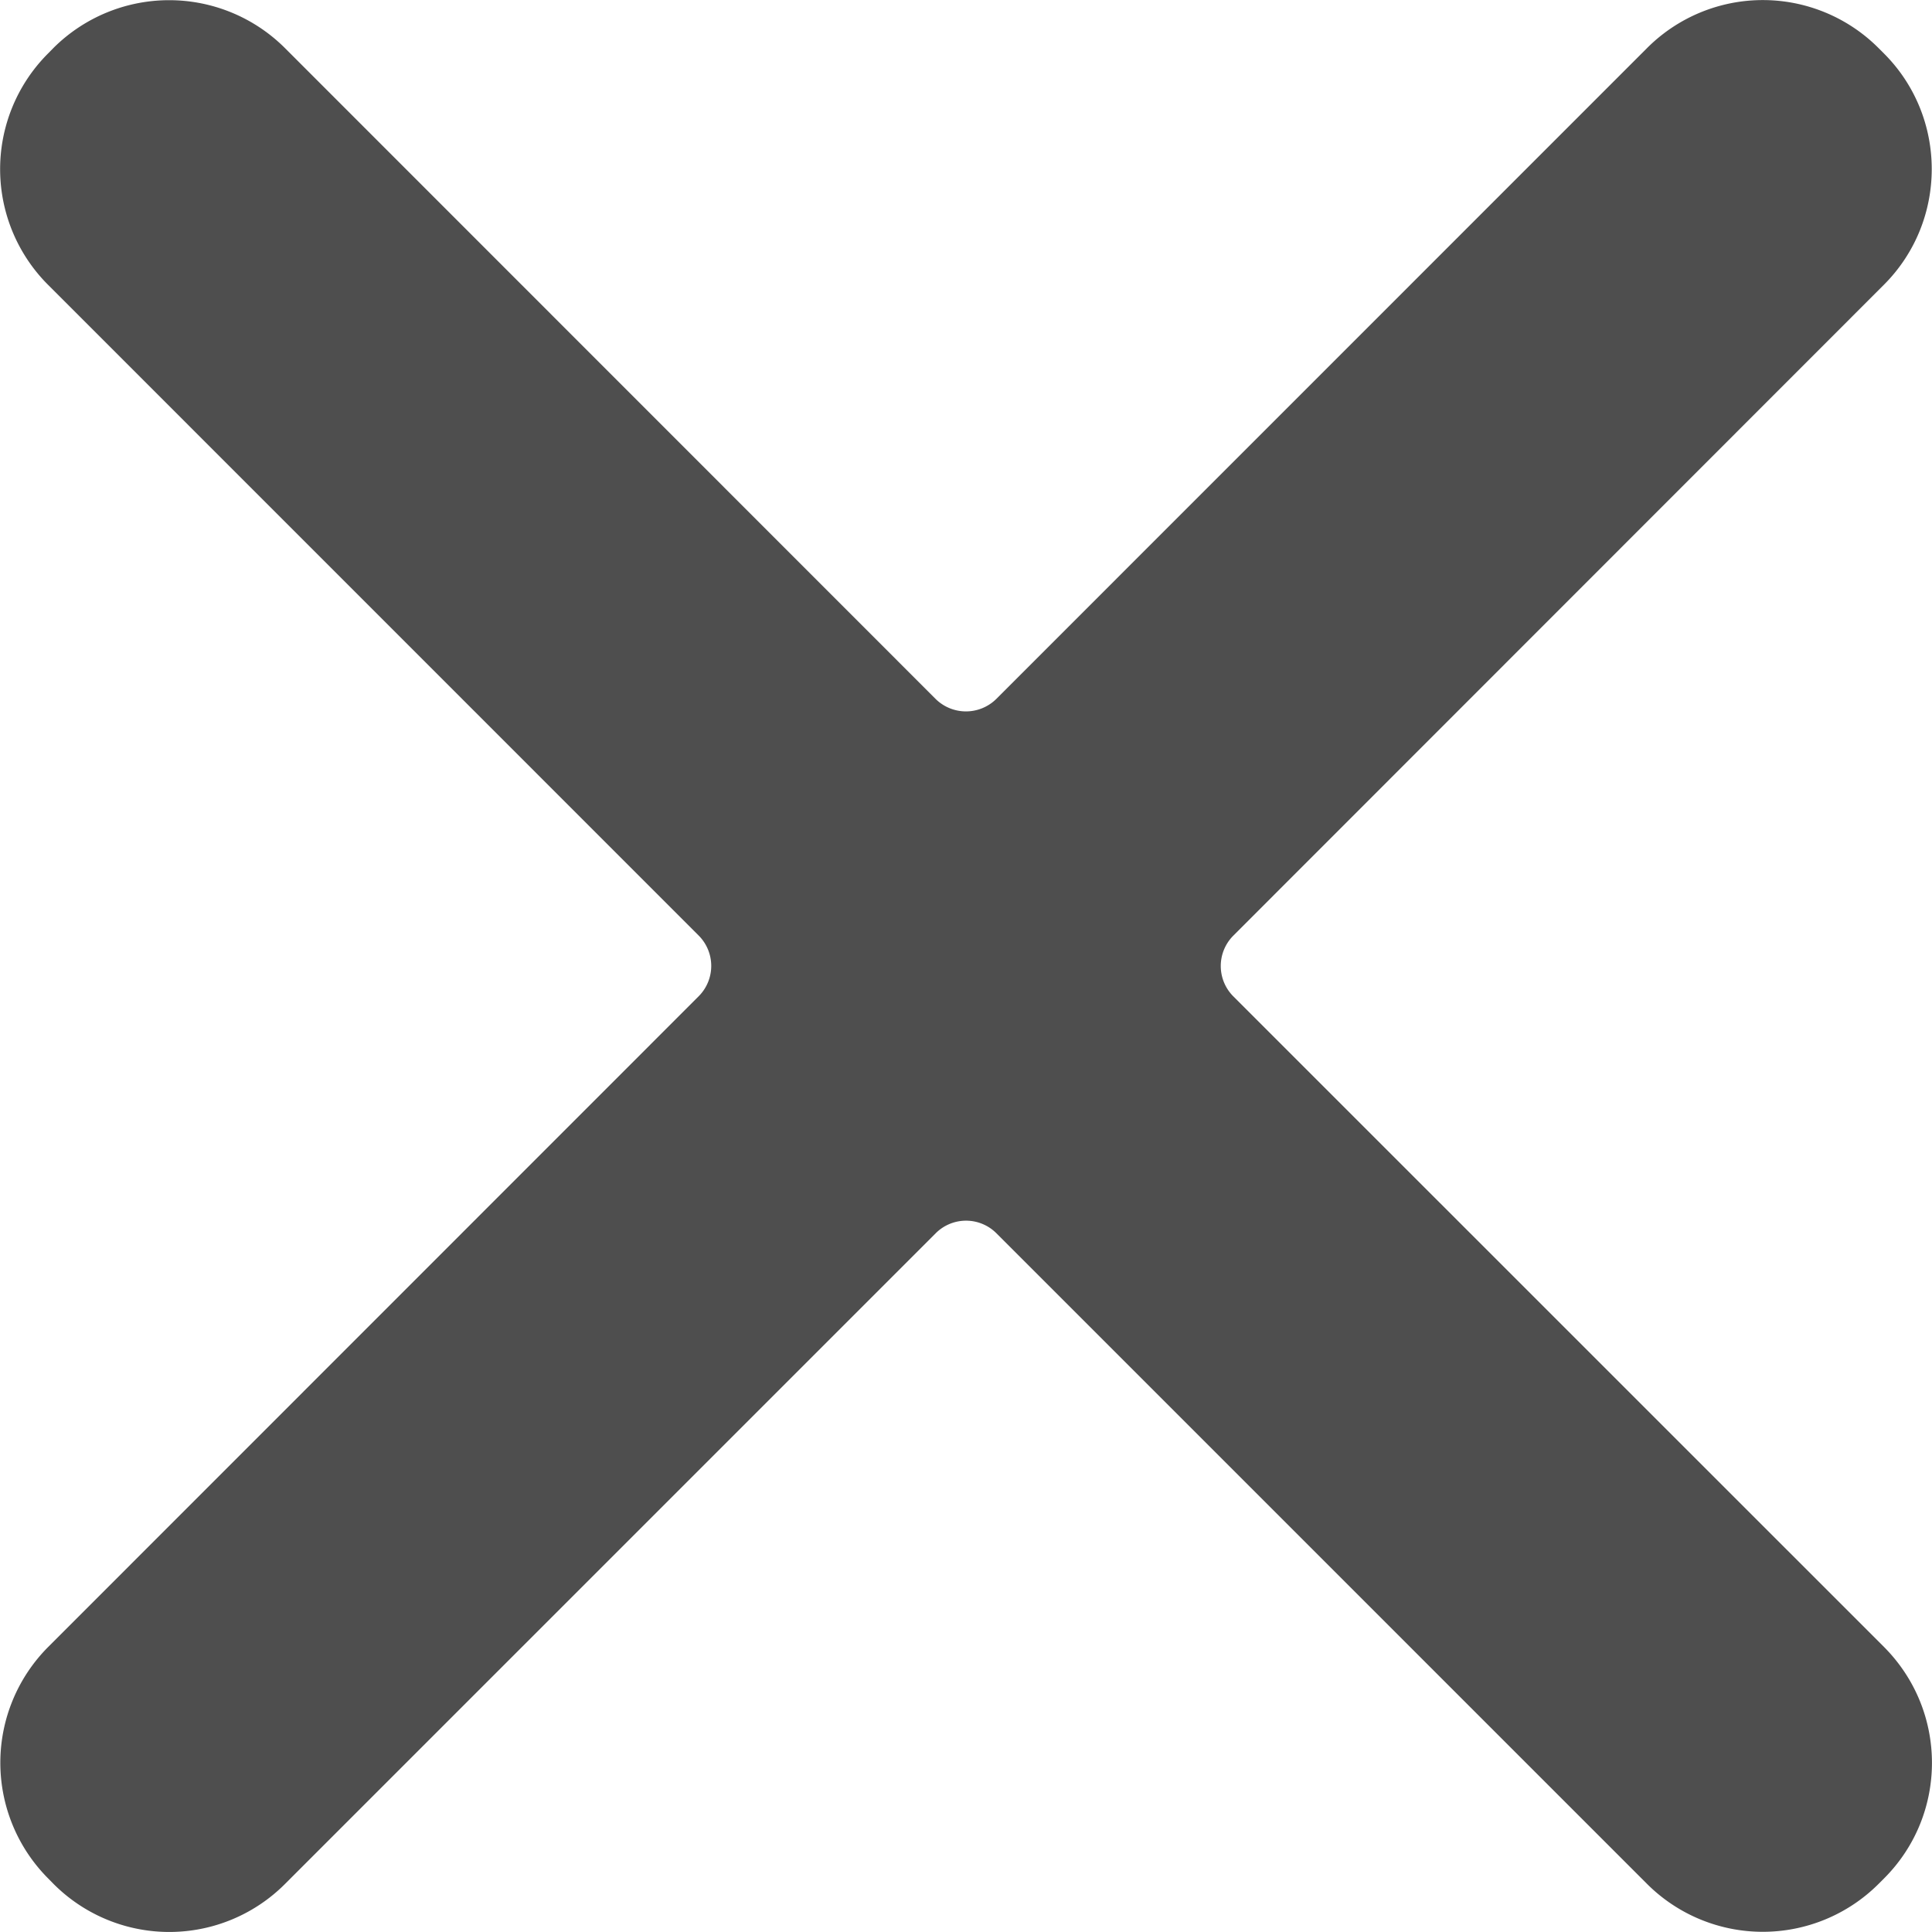 <svg xmlns="http://www.w3.org/2000/svg" width="20" height="20" viewBox="0 0 20 20"><g><g><path fill="#4e4e4e" d="M19.5 2.95c.663-.661.662-1.737.003-2.396l-.058-.058A1.693 1.693 0 0 0 17.048.5l-6.735 6.736a.447.447 0 0 1-.627 0L2.951.499A1.697 1.697 0 0 0 .554.496L.497.554A1.693 1.693 0 0 0 .499 2.95l6.735 6.736a.445.445 0 0 1 0 .626L.5 17.048a1.697 1.697 0 0 0-.002 2.397l.057.058a1.692 1.692 0 0 0 2.397-.002l6.735-6.735a.444.444 0 0 1 .627 0l6.735 6.735a1.696 1.696 0 0 0 2.397.002l.058-.058c.66-.66.662-1.731-.002-2.397l-6.736-6.735a.445.445 0 0 1 0-.626z"/></g></g></svg>